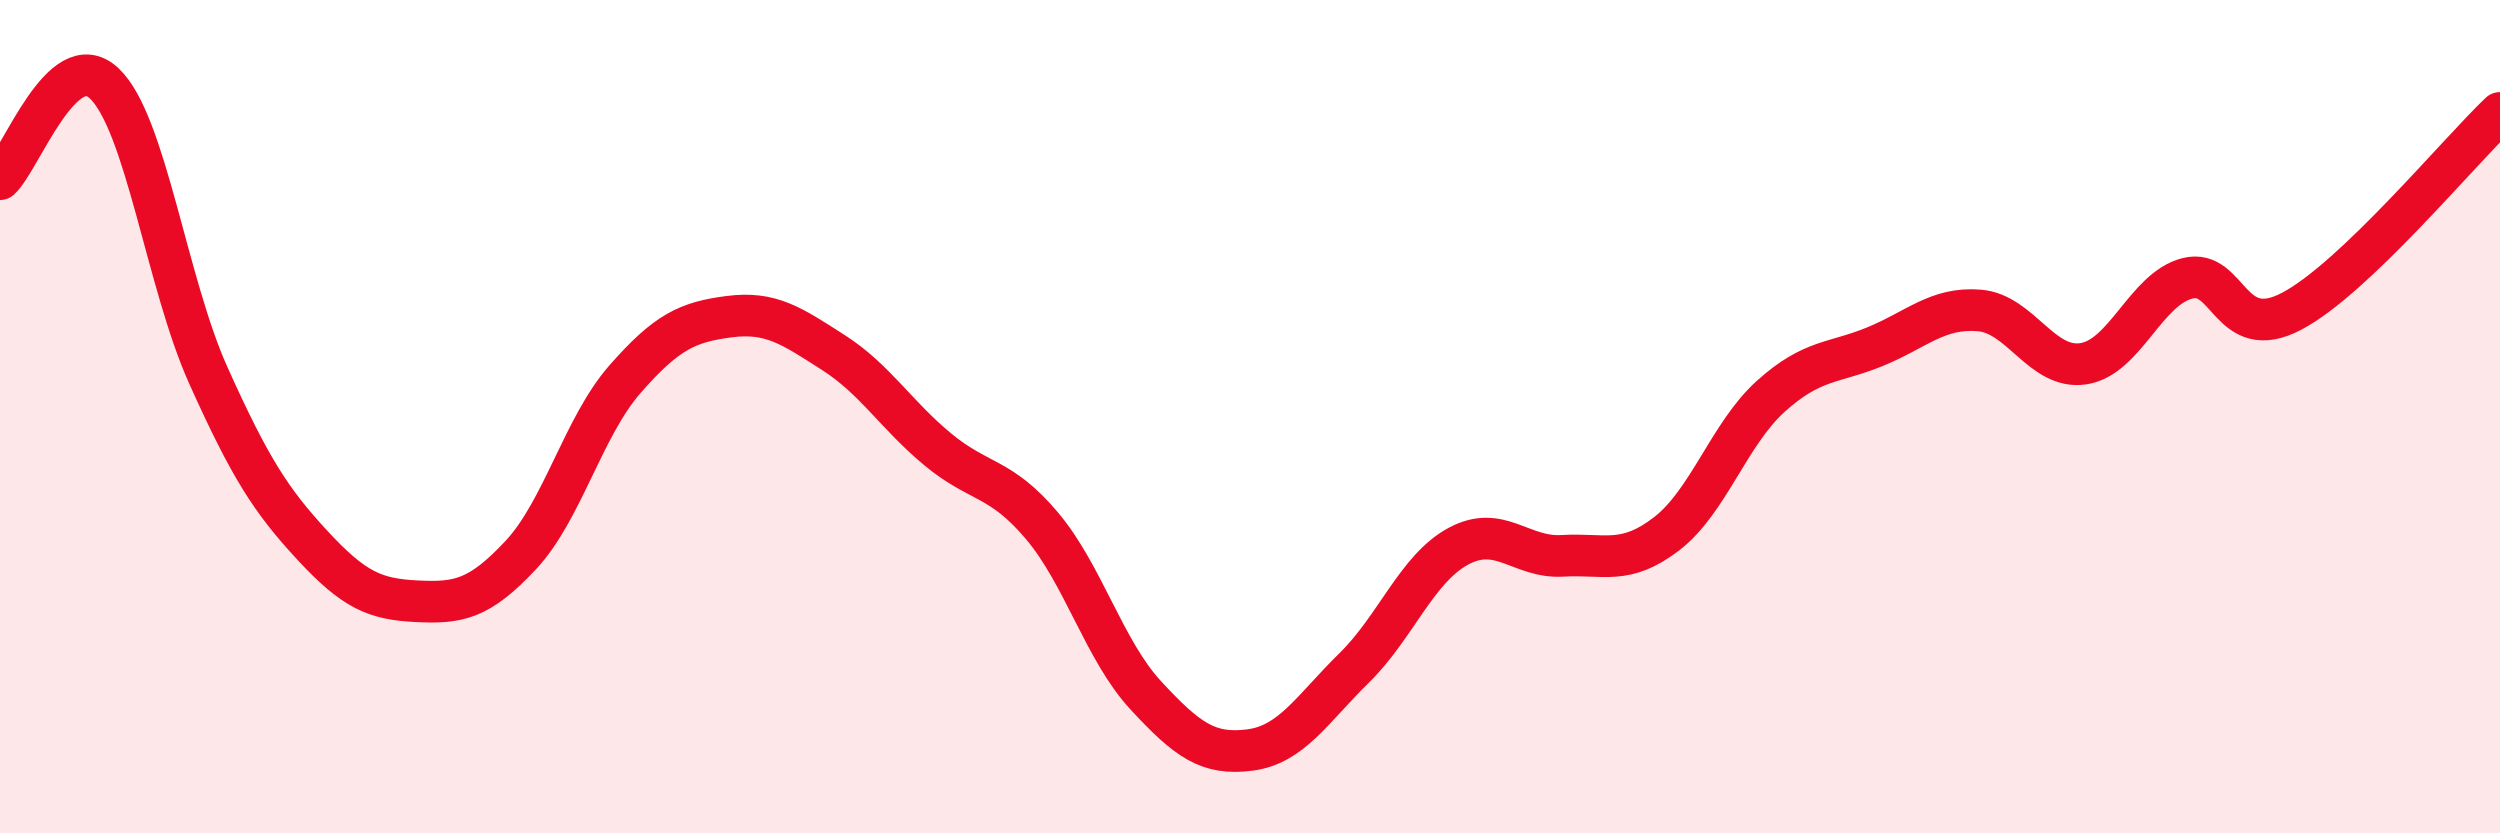 
    <svg width="60" height="20" viewBox="0 0 60 20" xmlns="http://www.w3.org/2000/svg">
      <path
        d="M 0,4.3 C 0.5,3.84 1.5,1.06 2.5,2 C 3.5,2.94 4,6.79 5,9.01 C 6,11.23 6.5,12.01 7.5,13.09 C 8.5,14.17 9,14.38 10,14.43 C 11,14.48 11.5,14.39 12.5,13.32 C 13.5,12.25 14,10.24 15,9.1 C 16,7.96 16.5,7.73 17.5,7.6 C 18.5,7.47 19,7.82 20,8.46 C 21,9.1 21.5,9.95 22.5,10.78 C 23.5,11.61 24,11.43 25,12.61 C 26,13.79 26.5,15.61 27.5,16.69 C 28.5,17.77 29,18.13 30,18 C 31,17.87 31.5,17.01 32.5,16.03 C 33.5,15.05 34,13.65 35,13.11 C 36,12.57 36.5,13.4 37.5,13.34 C 38.5,13.28 39,13.58 40,12.81 C 41,12.04 41.5,10.41 42.5,9.51 C 43.5,8.61 44,8.73 45,8.32 C 46,7.91 46.5,7.37 47.5,7.45 C 48.5,7.53 49,8.88 50,8.73 C 51,8.58 51.5,6.93 52.5,6.68 C 53.5,6.43 53.5,8.26 55,7.47 C 56.5,6.68 59,3.66 60,2.71L60 20L0 20Z"
        fill="#EB0A25"
        opacity="0.1"
        stroke-linecap="round"
        stroke-linejoin="round"
      />
      <path
        d="M 0,4.3 C 0.5,3.84 1.5,1.06 2.5,2 C 3.5,2.94 4,6.79 5,9.01 C 6,11.23 6.5,12.01 7.5,13.09 C 8.5,14.17 9,14.38 10,14.43 C 11,14.48 11.5,14.39 12.5,13.32 C 13.5,12.25 14,10.24 15,9.1 C 16,7.96 16.5,7.73 17.5,7.6 C 18.5,7.47 19,7.82 20,8.46 C 21,9.1 21.5,9.95 22.5,10.78 C 23.5,11.61 24,11.43 25,12.61 C 26,13.79 26.5,15.61 27.5,16.69 C 28.5,17.77 29,18.13 30,18 C 31,17.87 31.5,17.01 32.5,16.03 C 33.5,15.05 34,13.65 35,13.11 C 36,12.57 36.5,13.4 37.5,13.34 C 38.5,13.28 39,13.58 40,12.81 C 41,12.04 41.5,10.41 42.5,9.51 C 43.5,8.61 44,8.73 45,8.32 C 46,7.91 46.5,7.37 47.5,7.45 C 48.5,7.53 49,8.88 50,8.73 C 51,8.58 51.5,6.93 52.5,6.68 C 53.5,6.43 53.5,8.26 55,7.47 C 56.5,6.68 59,3.66 60,2.71"
        stroke="#EB0A25"
        stroke-width="1"
        fill="none"
        stroke-linecap="round"
        stroke-linejoin="round"
      />
    </svg>
  